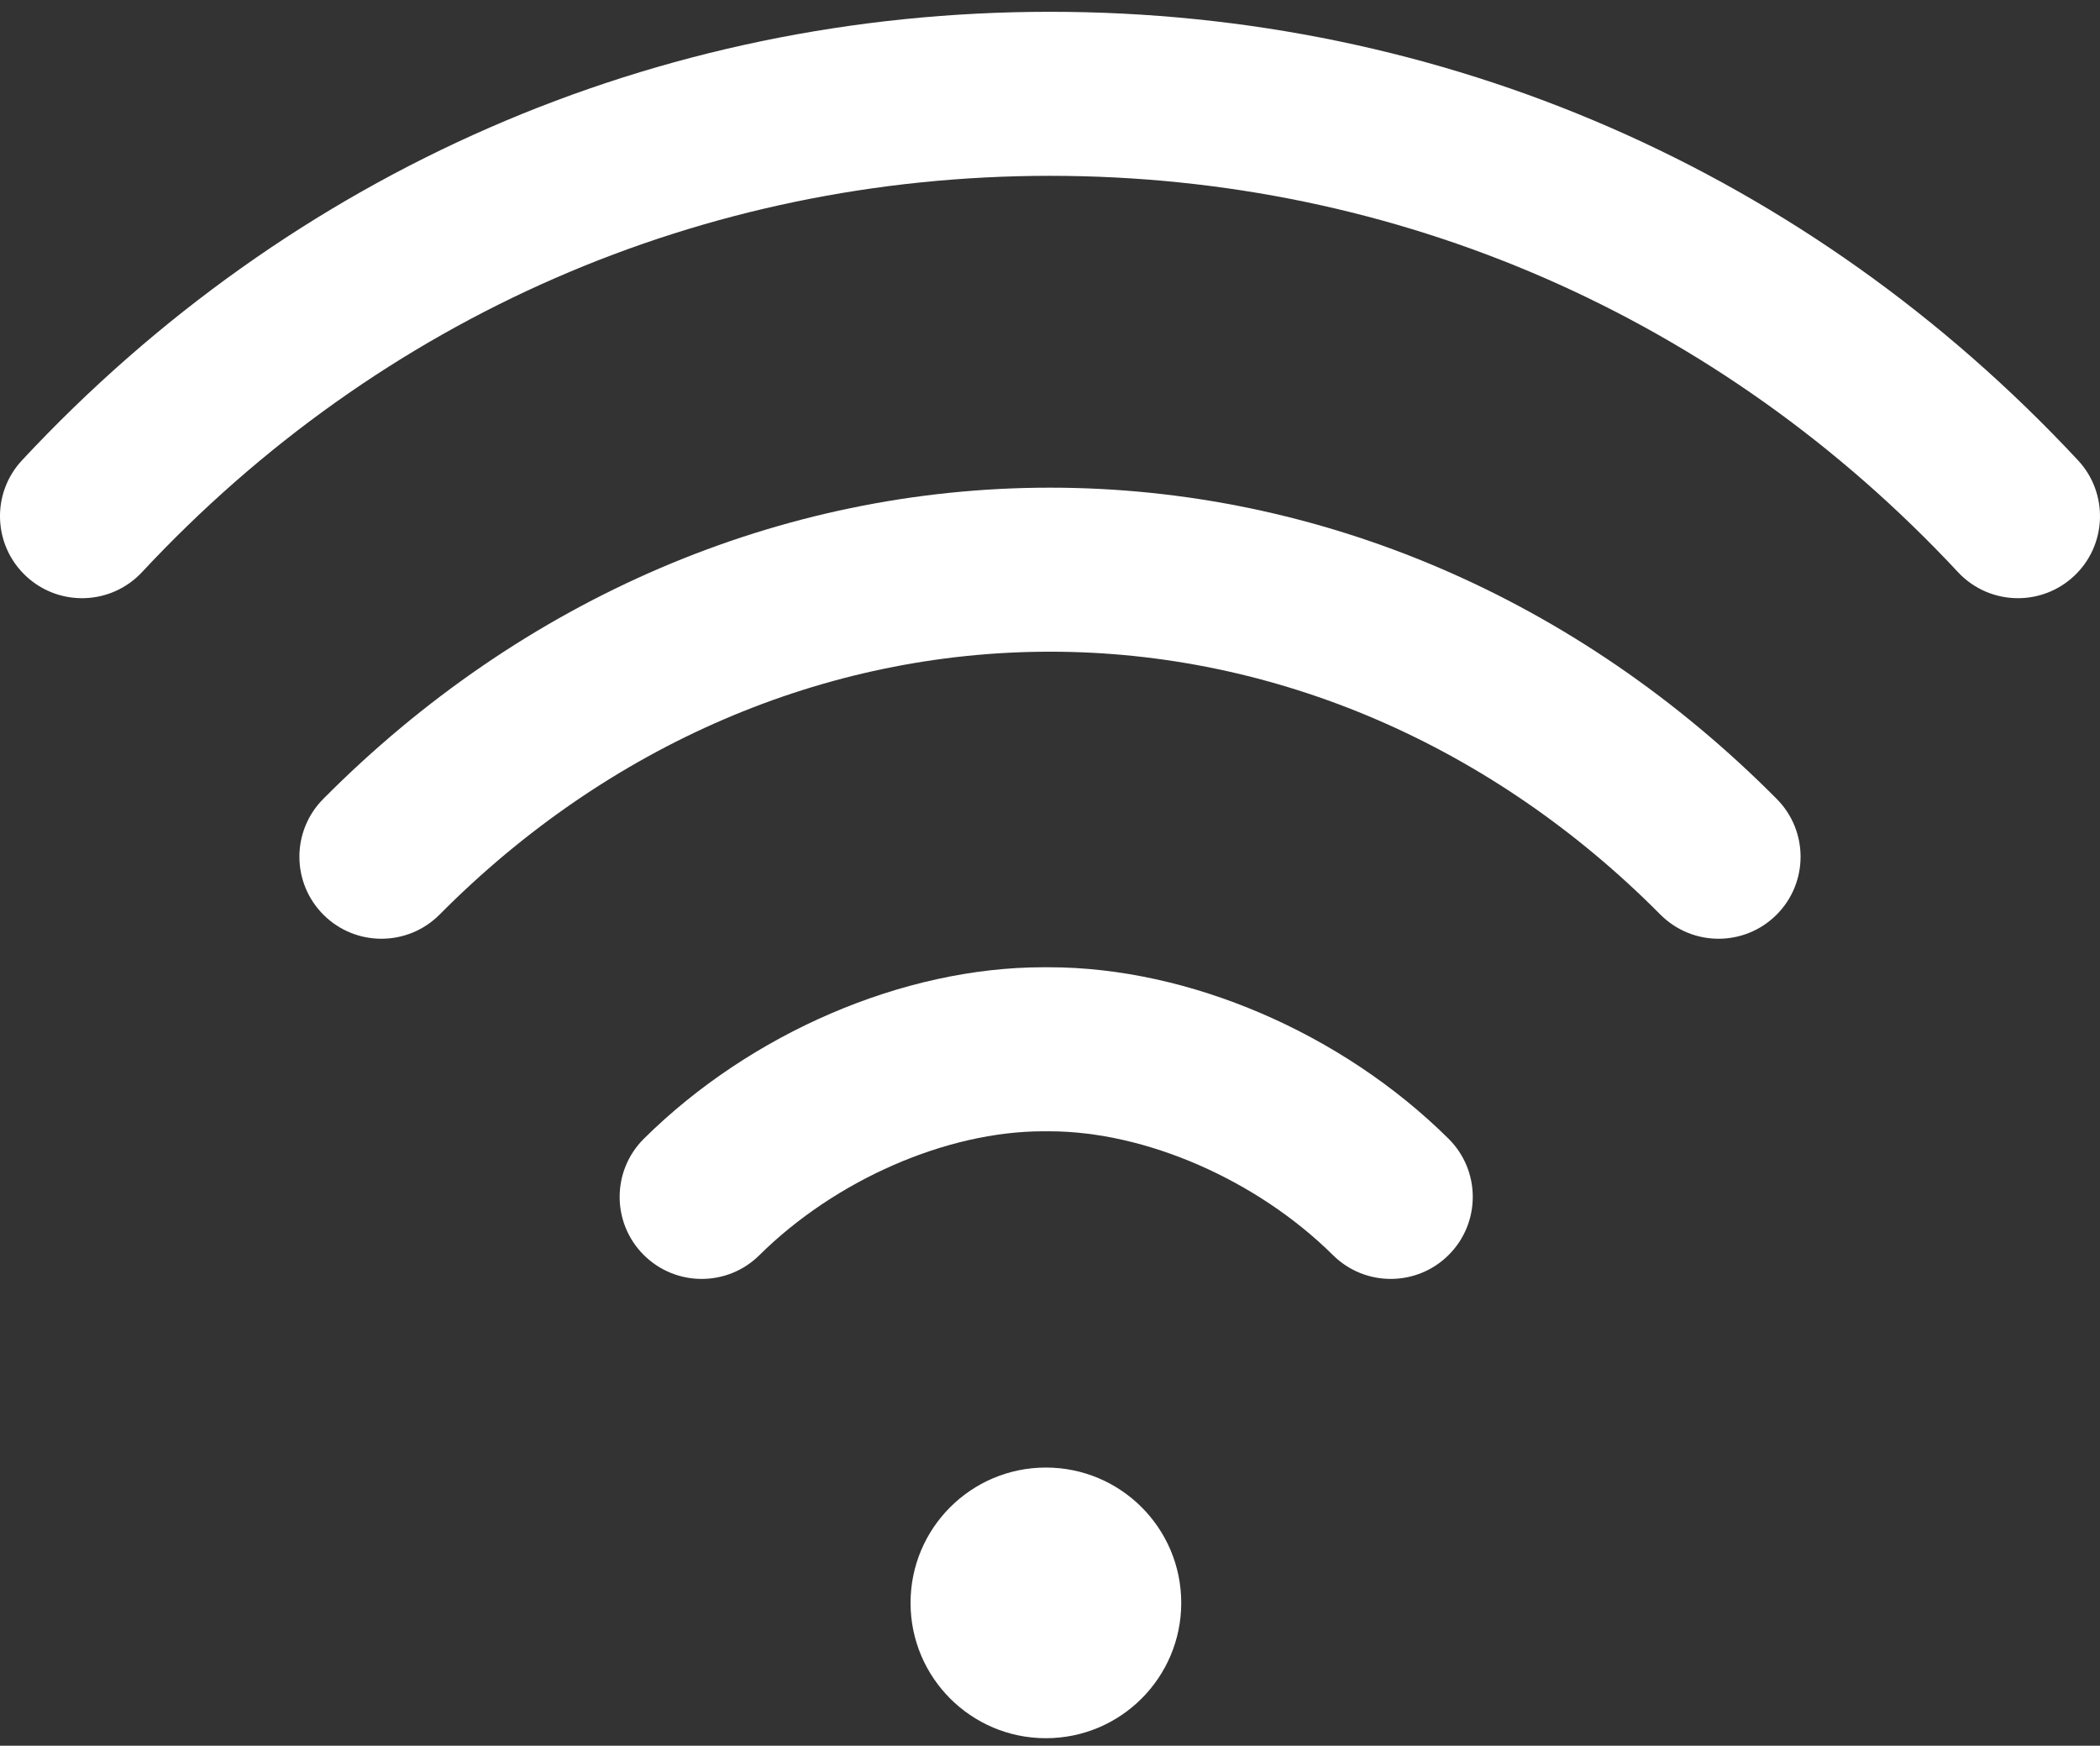 <svg width="89" height="74" viewBox="0 0 89 74" fill="none" xmlns="http://www.w3.org/2000/svg">
<rect x="0" y="0" width="89" height="74" fill="#333333" stroke="none"/>
<path d="M44.326 73.682C47.494 73.682 50.062 71.113 50.062 67.945C50.062 64.777 47.494 62.209 44.326 62.209C41.158 62.209 38.59 64.777 38.59 67.945C38.59 71.113 41.158 73.682 44.326 73.682Z" fill="white"/>
<path d="M88.067 19.511C76.641 7.252 61.169 0.5 44.499 0.5C27.831 0.5 12.359 7.252 0.933 19.511C-0.376 20.915 -0.298 23.115 1.106 24.424C2.511 25.733 4.711 25.656 6.02 24.251C16.116 13.419 29.781 7.453 44.501 7.453C59.219 7.453 72.884 13.419 82.98 24.251C83.665 24.986 84.593 25.357 85.524 25.357C86.373 25.357 87.224 25.048 87.894 24.424C89.298 23.115 89.376 20.915 88.067 19.511Z" fill="white"/>
<path d="M75.301 33.868C66.855 25.358 55.917 20.672 44.5 20.672C33.08 20.672 22.141 25.359 13.698 33.868C12.345 35.231 12.354 37.432 13.717 38.785C15.08 40.137 17.281 40.128 18.634 38.765C25.761 31.582 34.947 27.625 44.5 27.625C54.049 27.625 63.236 31.581 70.366 38.766C71.046 39.45 71.939 39.793 72.834 39.793C73.719 39.793 74.605 39.457 75.283 38.784C76.645 37.432 76.654 35.23 75.301 33.868Z" fill="white"/>
<path d="M61.388 48.267C56.865 43.785 50.381 41.002 44.467 41.002C44.467 41.002 44.465 41.002 44.465 41.002H44.214C44.213 41.002 44.213 41.002 44.212 41.002C38.297 41.002 31.814 43.786 27.291 48.267C25.927 49.618 25.917 51.819 27.268 53.183C27.948 53.869 28.843 54.213 29.738 54.213C30.622 54.213 31.507 53.878 32.184 53.206C35.404 50.016 40.125 47.955 44.212 47.955C44.212 47.955 44.213 47.955 44.214 47.955H44.465C44.466 47.955 44.466 47.955 44.467 47.955C48.553 47.955 53.274 50.016 56.494 53.206C57.858 54.557 60.059 54.547 61.41 53.183C62.762 51.819 62.752 49.618 61.388 48.267Z" fill="white"/>
</svg>

